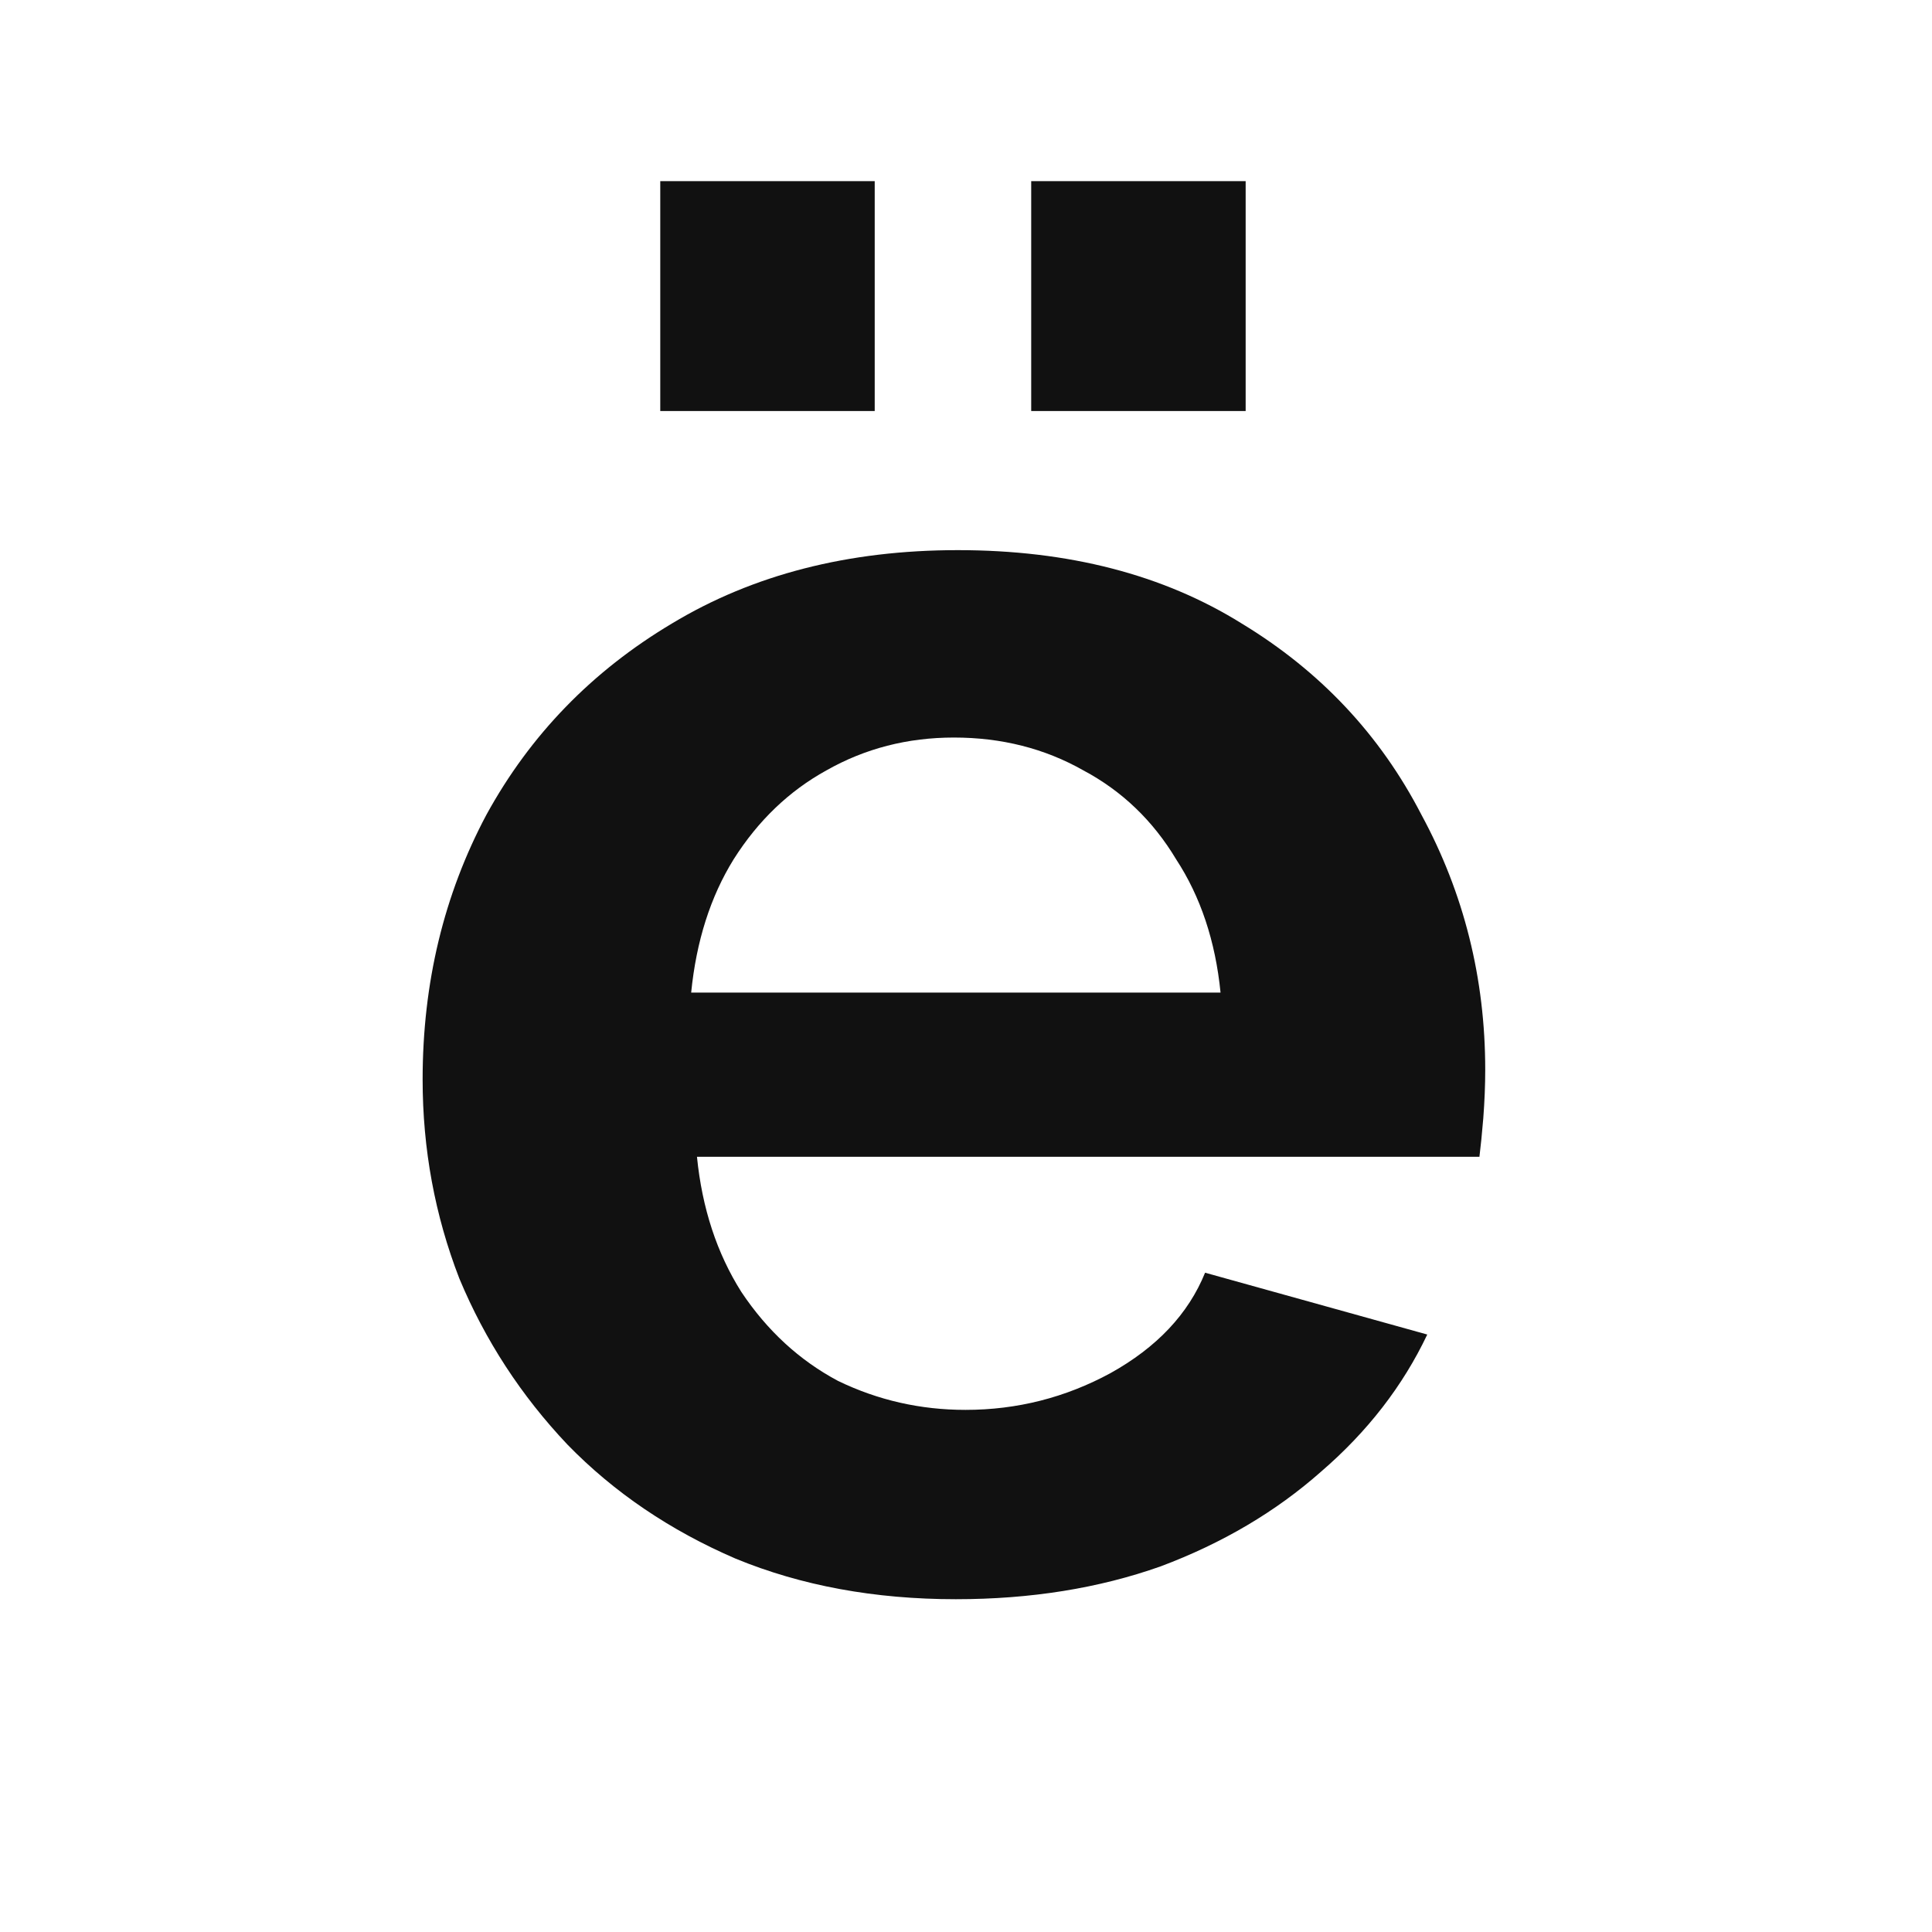<?xml version="1.0" encoding="UTF-8"?> <svg xmlns="http://www.w3.org/2000/svg" width="32" height="32" viewBox="0 0 32 32" fill="none"> <path d="M15.832 26.488C14.488 26.488 13.272 26.264 12.184 25.816C11.096 25.347 10.168 24.717 9.4 23.928C8.632 23.117 8.035 22.2 7.608 21.176C7.203 20.131 7 19.032 7 17.88C7 16.28 7.352 14.819 8.056 13.496C8.781 12.173 9.805 11.117 11.128 10.328C12.472 9.517 14.051 9.112 15.864 9.112C17.699 9.112 19.267 9.517 20.568 10.328C21.869 11.117 22.861 12.173 23.544 13.496C24.248 14.797 24.6 16.205 24.6 17.72C24.6 17.976 24.589 18.243 24.568 18.52C24.547 18.776 24.525 18.989 24.504 19.16H11.544C11.629 20.013 11.875 20.76 12.28 21.4C12.707 22.04 13.24 22.531 13.88 22.872C14.541 23.192 15.245 23.352 15.992 23.352C16.845 23.352 17.645 23.149 18.392 22.744C19.16 22.317 19.683 21.763 19.96 21.08L23.64 22.104C23.235 22.957 22.648 23.715 21.88 24.376C21.133 25.037 20.248 25.56 19.224 25.944C18.2 26.307 17.069 26.488 15.832 26.488ZM11.448 16.44H20.216C20.131 15.587 19.885 14.851 19.48 14.232C19.096 13.592 18.584 13.101 17.944 12.76C17.304 12.397 16.589 12.216 15.8 12.216C15.032 12.216 14.328 12.397 13.688 12.76C13.069 13.101 12.557 13.592 12.152 14.232C11.768 14.851 11.533 15.587 11.448 16.44ZM10.936 6.808V3H14.488V6.808H10.936ZM17.08 6.808V3H20.632V6.808H17.08Z" fill="#111111"></path> </svg> 